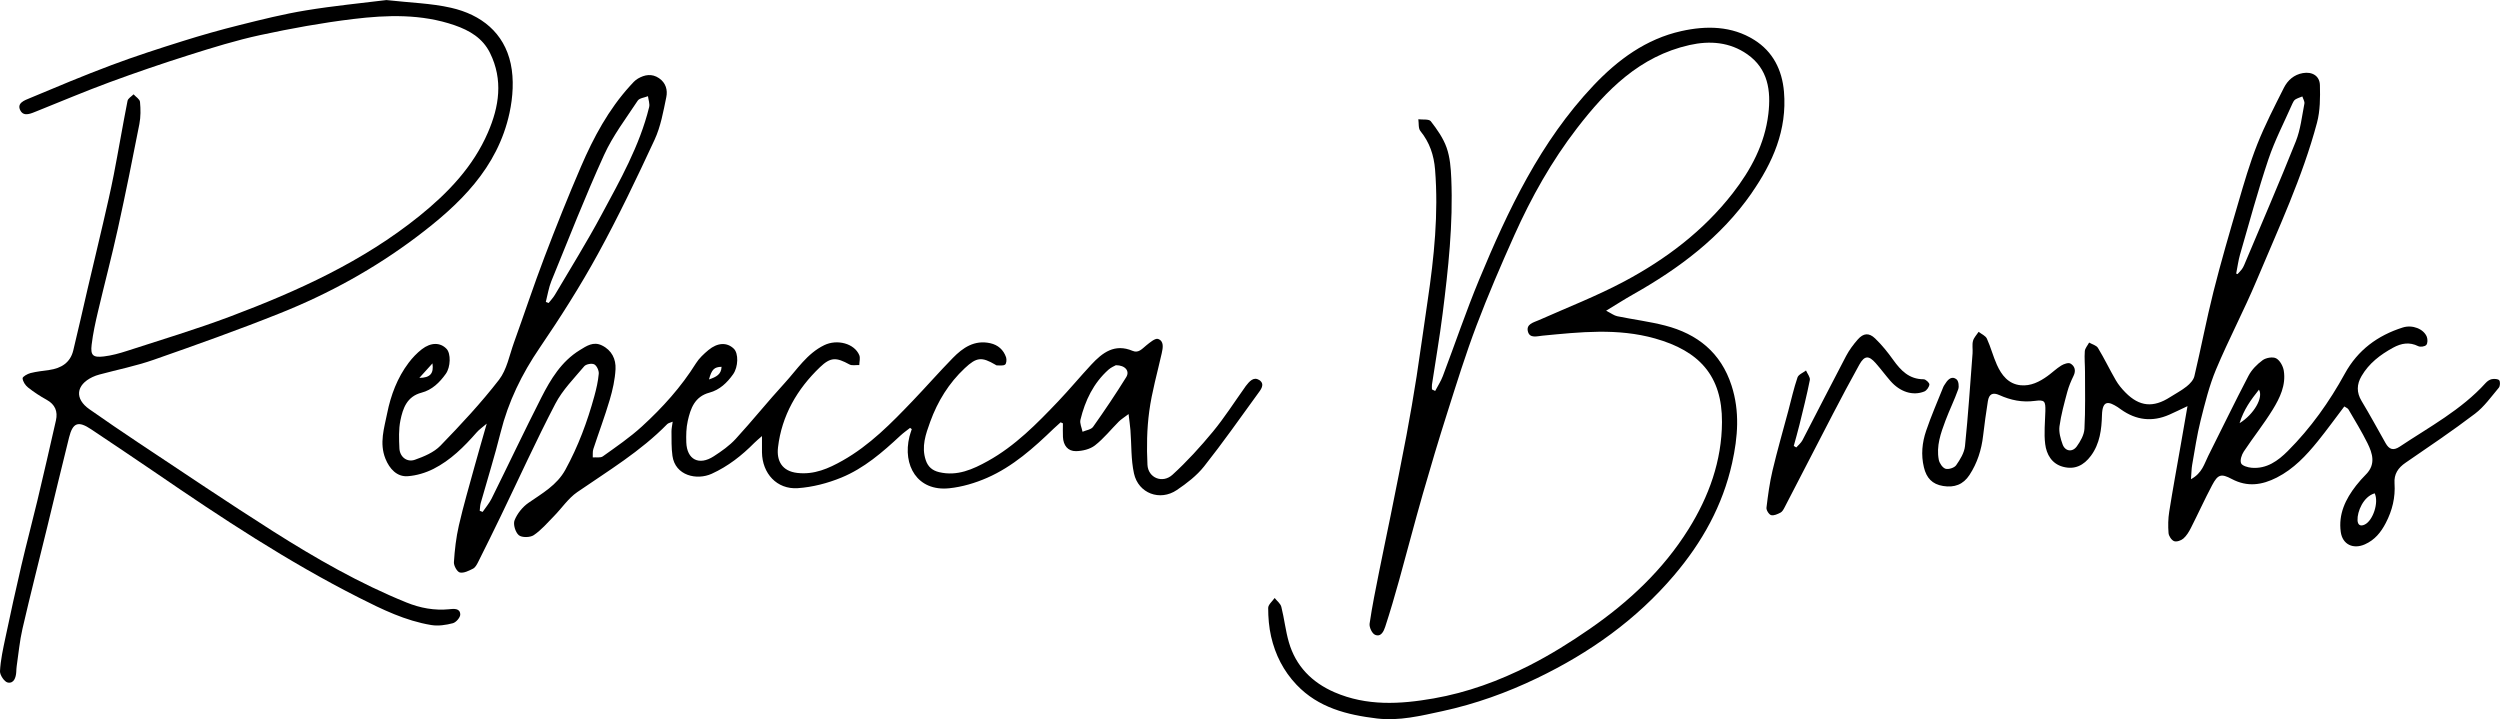<?xml version="1.0" encoding="UTF-8"?>
<svg id="Layer_2" xmlns="http://www.w3.org/2000/svg" viewBox="0 0 754.23 217">
  <g id="Layer_1-2" data-name="Layer_1">
    <g>
      <path d="M379.91,114.68c-1.73-1.17-3.03.46-4.08,1.8-.1.13-.18.28-.28.41-3.18,4.46-6.13,9.1-9.61,13.32-3.79,4.58-7.82,9.02-12.21,13.02-3.01,2.74-7.36.95-7.55-3.02-.26-5.36-.18-10.81.54-16.12.79-5.89,2.46-11.67,3.76-17.49.38-1.68.74-3.69-1.09-4.34-.87-.31-2.48,1.08-3.57,1.95-1.24.99-2.31,2.41-4.11,1.65-5.42-2.3-9.1.52-12.47,4.14-3.39,3.65-6.58,7.49-10.01,11.1-6.42,6.74-12.96,13.42-21.2,17.99-4.51,2.5-9.22,4.66-14.69,3.36-2.06-.49-3.37-1.61-4.04-3.6-1.38-4.09-.02-7.85,1.34-11.61,2.24-6.17,5.62-11.65,10.42-16.15,3.61-3.39,5.14-3.45,9.22-1.07.14.08.3.22.44.22.86-.03,1.91.18,2.5-.24.43-.3.53-1.55.3-2.22-.78-2.25-2.42-3.72-4.79-4.24-4.75-1.04-8.23,1.35-11.27,4.46-4.12,4.21-8.01,8.66-12.09,12.92-6.44,6.73-12.96,13.41-21.17,18.04-4.2,2.37-8.54,4.32-13.68,3.72-4.56-.53-6.28-3.61-5.8-7.72,1.13-9.59,5.76-17.57,12.66-24.18,3.25-3.11,4.95-2.98,8.89-.83.79.43,1.97.14,2.97.19.02-1.01.35-2.14,0-2.99-1.49-3.55-6.69-4.89-10.56-3.02-5.24,2.54-8.23,7.39-11.96,11.45-5.05,5.5-9.72,11.34-14.77,16.84-1.88,2.05-4.25,3.71-6.61,5.24-4.45,2.89-8.11,1.01-8.29-4.21-.07-2.15-.03-4.37.44-6.45.85-3.77,2.08-7.35,6.54-8.54,3.08-.83,5.32-2.97,7.14-5.54,1.58-2.23,1.68-6.3.21-7.72-2.03-1.97-4.88-1.89-7.66.42-1.39,1.16-2.79,2.46-3.74,3.97-4.48,7.17-10.1,13.39-16.29,19.05-3.65,3.34-7.79,6.16-11.83,9.05-.71.51-2,.22-3.03.31.05-.85-.08-1.76.18-2.54,1.62-4.95,3.47-9.84,4.94-14.83.89-3,1.59-6.15,1.75-9.26.15-3-1.11-5.69-4.09-7.15-2.6-1.27-4.61.13-6.69,1.41-5.55,3.41-8.78,8.77-11.6,14.31-5.14,10.1-9.98,20.36-15.02,30.51-.71,1.42-1.78,2.66-2.69,3.99-.29-.11-.58-.22-.88-.33.09-.78.09-1.59.3-2.34,2-7.1,4.22-14.14,6-21.3,2.32-9.3,6.4-17.63,11.8-25.55,6.25-9.17,12.23-18.58,17.56-28.3,6.16-11.23,11.7-22.83,17.09-34.45,1.85-3.99,2.64-8.51,3.54-12.87.44-2.1-.12-4.31-2.21-5.72-2.16-1.45-4.31-1.05-6.35.13-.9.52-1.64,1.38-2.36,2.18-6.5,7.15-11.02,15.55-14.8,24.33-3.9,9.05-7.56,18.2-11.06,27.41-3.24,8.51-6.09,17.17-9.18,25.73-1.37,3.81-2.14,8.15-4.51,11.22-5.42,7-11.5,13.52-17.68,19.89-1.96,2.02-4.95,3.27-7.7,4.24-2.4.85-4.55-.88-4.67-3.43-.13-2.81-.25-5.71.3-8.43.74-3.66,1.97-7.23,6.37-8.38,3.19-.83,5.46-3.07,7.33-5.69,1.47-2.05,1.56-6.13.22-7.53-1.86-1.96-4.69-2.02-7.46.12-1.49,1.16-2.84,2.58-3.98,4.09-3.41,4.51-5.38,9.78-6.47,15.21-.89,4.46-2.42,9.01-.52,13.74,1.22,3.03,3.47,5.5,6.73,5.26,2.63-.19,5.37-1.01,7.74-2.2,5.18-2.62,9.25-6.68,13.05-11.02.73-.84,1.68-1.48,3.03-2.64-1.38,4.86-2.57,8.91-3.69,12.98-1.62,5.91-3.35,11.8-4.72,17.77-.83,3.62-1.25,7.35-1.49,11.06-.07,1.05.98,2.92,1.8,3.1,1.2.26,2.72-.53,3.97-1.16.67-.34,1.14-1.21,1.51-1.94,2.34-4.66,4.65-9.34,6.92-14.04,5.44-11.26,10.61-22.66,16.39-33.75,2.17-4.17,5.66-7.68,8.73-11.33.54-.64,2.28-.96,3.02-.57.77.4,1.44,1.88,1.36,2.82-.2,2.29-.73,4.57-1.34,6.8-2.11,7.69-4.87,15.12-8.72,22.15-2.57,4.7-7,7.13-11.16,10.02-1.79,1.24-3.38,3.24-4.18,5.24-.49,1.21.24,3.64,1.28,4.51.91.77,3.41.72,4.5-.01,2.28-1.54,4.13-3.72,6.08-5.71,2.37-2.41,4.32-5.39,7.04-7.27,9.36-6.44,19.13-12.32,27.15-20.52.31-.32.86-.4,1.65-.74-.15,1.2-.37,2.08-.36,2.95.03,2.46-.05,4.94.29,7.36.84,6,7.37,7.45,11.86,5.4,4.92-2.24,9.06-5.49,12.83-9.3.58-.59,1.24-1.11,2.32-2.07,0,2.12-.01,3.52,0,4.91.08,6.35,4.48,11.23,10.79,10.81,4.45-.3,9.02-1.49,13.16-3.19,6.82-2.8,12.41-7.63,17.77-12.63.92-.86,1.97-1.59,2.96-2.37.17.13.34.25.51.38-.23.75-.51,1.48-.7,2.24-2.14,8.67,2.38,16.6,12,15.6,3.89-.4,7.84-1.58,11.43-3.15,7.79-3.41,14.06-9.04,20.12-14.88.67-.64,1.37-1.25,2.06-1.87.23.1.46.2.69.31,0,1.38-.06,2.76.01,4.13.12,2.51,1.46,4.3,3.93,4.26,1.94-.03,4.23-.57,5.72-1.73,2.66-2.07,4.8-4.79,7.2-7.19.69-.69,1.56-1.21,2.95-2.27.25,2.15.45,3.49.56,4.85.34,4.37.14,8.84,1.07,13.07,1.32,6.02,7.84,8.45,12.93,5,2.99-2.02,6-4.33,8.22-7.13,5.61-7.08,10.81-14.49,16.12-21.8.94-1.29,2.43-2.98.5-4.28ZM217.69,110.66c-.09,2.3-1.57,3.05-3.8,3.82.84-3.06,1.58-3.75,3.8-3.82ZM166.36,84.76c5.19-12.71,10.19-25.51,15.88-38,2.64-5.81,6.62-11.03,10.16-16.4.52-.78,2.04-.91,3.09-1.34.13,1.11.6,2.29.35,3.31-2.88,11.7-8.8,22.1-14.43,32.58-4.38,8.16-9.28,16.04-13.99,24.02-.52.89-1.26,1.65-1.9,2.48-.28-.11-.56-.21-.85-.32.55-2.12.87-4.33,1.69-6.34ZM130.47,109.63c.45,3.1-.73,4.34-3.96,4.38,1.45-1.6,2.5-2.76,3.96-4.38ZM339.78,113.77c-3.17,5.11-6.53,10.1-10.01,15.01-.59.83-2.1,1.01-3.18,1.48-.23-1.21-.89-2.53-.63-3.62,1.41-5.8,3.93-11.07,8.48-15.13.76-.68,1.77-1.08,2.21-1.33,2.83,0,4.25,1.77,3.13,3.59Z"/>
      <path d="M754,114.74c-.36-.45-1.52-.49-2.25-.35-.67.13-1.37.63-1.85,1.16-7.36,8.13-16.96,13.23-25.92,19.2-1.95,1.3-3.2.84-4.26-1.04-2.4-4.26-4.74-8.56-7.26-12.75-1.55-2.58-1.46-5.03,0-7.51,2.25-3.85,5.65-6.44,9.51-8.55,2.49-1.36,4.92-1.79,7.6-.46.63.31,1.98.12,2.41-.36.45-.49.45-1.74.17-2.47-.94-2.37-4.34-3.74-7.28-2.8-7.56,2.4-13.55,6.8-17.44,13.89-4.69,8.55-10.31,16.45-17.21,23.36-2.96,2.96-6.38,5.46-10.94,5.06-1.14-.1-2.84-.59-3.16-1.36-.38-.93.16-2.54.8-3.52,2.84-4.28,6.06-8.31,8.74-12.67,2.17-3.53,4.03-7.39,3.34-11.73-.22-1.38-1.16-3.11-2.3-3.73-1-.54-3.04-.19-4.06.54-1.69,1.23-3.32,2.88-4.28,4.71-4.18,7.99-8.09,16.12-12.15,24.17-1.2,2.37-1.8,5.19-5.21,7.04.15-1.89.15-3.11.35-4.28.8-4.49,1.45-9.02,2.56-13.44,1.31-5.21,2.6-10.49,4.66-15.41,3.81-9.08,8.45-17.81,12.26-26.9,6.56-15.64,13.8-31.05,18.19-47.51.96-3.61.98-7.56.88-11.34-.07-2.8-2.33-4.13-5.14-3.64-2.67.46-4.57,2.15-5.72,4.42-2.82,5.61-5.72,11.22-8.03,17.04-2.28,5.76-4.01,11.75-5.75,17.71-2.61,8.9-5.22,17.81-7.48,26.8-2.12,8.44-3.74,17-5.75,25.47-.27,1.16-1.33,2.29-2.32,3.08-1.54,1.24-3.33,2.16-5.01,3.24-5.06,3.26-9.24,2.88-13.44-1.37-1.1-1.11-2.14-2.35-2.92-3.7-1.87-3.22-3.47-6.59-5.4-9.77-.48-.79-1.76-1.09-2.67-1.62-.45.87-1.23,1.71-1.3,2.6-.16,2.06.06,4.15.06,6.23,0,5.73.14,11.47-.17,17.19-.1,1.83-1.2,3.77-2.32,5.32-1.33,1.82-3.5,1.48-4.26-.6-.63-1.72-1.18-3.71-.95-5.47.48-3.51,1.44-6.97,2.36-10.41.45-1.67,1.14-3.3,1.9-4.86.77-1.58.33-2.94-.95-3.67-.63-.36-2,.12-2.79.61-1.47.91-2.74,2.16-4.15,3.17-2.4,1.73-5.05,3.06-8.06,2.77-3.73-.36-5.79-3.06-7.2-6.19-1.15-2.56-1.84-5.32-3.01-7.87-.4-.88-1.64-1.38-2.49-2.06-.59.91-1.44,1.74-1.7,2.73-.31,1.17-.04,2.48-.13,3.72-.72,9.35-1.33,18.71-2.29,28.04-.21,2.01-1.46,4.03-2.66,5.75-.54.78-2.28,1.34-3.2,1.07-.89-.27-1.83-1.65-2.04-2.68-.81-4.16.59-8.05,2.02-11.87,1.19-3.18,2.71-6.23,3.84-9.43.31-.87.11-2.49-.5-2.99-1.27-1.05-2.46-.18-3.26,1.09-.26.42-.59.81-.77,1.27-1.75,4.37-3.64,8.7-5.15,13.15-1.21,3.56-1.59,7.25-.67,11.04.77,3.19,2.49,5.09,5.79,5.62,3.4.55,6.06-.42,7.96-3.33,2.36-3.61,3.62-7.59,4.11-11.86.4-3.46.89-6.92,1.43-10.37.34-2.19,1.45-2.78,3.49-1.86,3.41,1.54,6.88,2.25,10.65,1.75,3.01-.39,3.28.04,3.21,3.09-.08,3.32-.46,6.68-.05,9.94.39,3.1,1.97,5.93,5.36,6.84,3.53.95,6.26-.39,8.43-3.31,2.73-3.69,3.22-8,3.34-12.29.14-4.73,2.15-4.03,4.73-2.4.35.22.68.48,1.02.72,4.56,3.24,9.42,3.83,14.57,1.56,1.62-.72,3.21-1.5,5.48-2.57-.75,4.3-1.39,8.01-2.04,11.72-1.17,6.7-2.41,13.4-3.47,20.11-.34,2.12-.38,4.32-.21,6.46.07.89.89,2.14,1.67,2.44.75.29,2.11-.18,2.8-.78.96-.83,1.68-2.03,2.27-3.19,2.18-4.28,4.16-8.67,6.41-12.91,1.74-3.28,2.71-3.58,5.95-1.86,4.66,2.47,9.07,1.84,13.55-.44,5.1-2.6,8.89-6.65,12.4-10.99,2.74-3.39,5.29-6.93,7.98-10.47.49.34,1.04.53,1.26.91,1.96,3.36,4,6.69,5.73,10.17,1.55,3.13,2.55,6.41-.46,9.43-1.05,1.06-2.05,2.18-2.97,3.35-3.21,4.11-5.38,8.64-4.63,14.02.53,3.79,3.78,5.28,7.28,3.72,2.99-1.33,4.82-3.6,6.29-6.42,1.98-3.79,2.94-7.75,2.65-11.99-.19-2.8,1.07-4.66,3.33-6.21,7.05-4.84,14.15-9.62,20.95-14.79,2.78-2.11,4.89-5.12,7.17-7.83.42-.49.49-1.8.13-2.26ZM675.85,76.62c2.76-9.54,5.35-19.15,8.51-28.56,1.94-5.77,4.8-11.24,7.26-16.84.2-.45.47-.95.85-1.2.65-.41,1.42-.62,2.13-.92.22.72.74,1.5.62,2.16-.75,3.83-1.16,7.82-2.59,11.4-5,12.52-10.36,24.9-15.59,37.33-.19.45-.44.9-.73,1.29-.38.5-.84.95-1.27,1.42-.13-.05-.27-.11-.4-.16.39-1.97.65-3.98,1.2-5.91ZM681.51,117.56c1.4,2.34-1.5,7.43-5.85,10.11,1.26-4.13,3.46-7.11,5.85-10.11ZM713.43,158.25c-1.41.68-2.12.03-2.18-1.29-.13-2.58,1.75-7.16,5.18-8.13,1.3,2.76-.52,8.22-3,9.42Z"/>
      <path d="M528.43,58.27c6.4-9.2,10.76-19.06,9.78-30.6-.56-6.58-3.33-12.09-8.95-15.62-6.81-4.28-14.51-4.34-22.01-2.67-10.64,2.37-19.15,8.63-26.51,16.41-15.97,16.89-25.74,37.5-34.51,58.62-3.96,9.56-7.27,19.38-10.94,29.06-.59,1.56-1.53,2.99-2.31,4.48-.32-.16-.65-.31-.97-.47,0-.48-.06-.96,0-1.43,1.07-7.14,2.32-14.26,3.22-21.43,1.71-13.53,3.19-27.09,2.61-40.76-.13-3.14-.38-6.4-1.41-9.32-1.01-2.87-2.88-5.52-4.77-7.96-.57-.73-2.47-.43-3.76-.6.18,1.2-.04,2.74.62,3.55,2.79,3.43,4.08,7.29,4.43,11.64,1.06,13.27-.29,26.39-2.23,39.48-1.14,7.64-2.16,15.29-3.34,22.92-.92,5.9-1.94,11.79-3.04,17.67-1.54,8.15-3.19,16.28-4.82,24.41-1.13,5.61-2.34,11.21-3.45,16.82-1.03,5.21-2.11,10.41-2.87,15.66-.16,1.07.72,2.97,1.62,3.37,1.82.8,2.66-1.09,3.09-2.42,1.52-4.64,2.89-9.34,4.2-14.05,2.4-8.63,4.64-17.3,7.11-25.91,2.37-8.28,4.85-16.54,7.46-24.75,2.78-8.76,5.51-17.55,8.76-26.14,3.49-9.21,7.39-18.27,11.42-27.25,5.13-11.45,11.25-22.37,18.94-32.34,8.9-11.54,18.91-21.67,33.89-25.05,6.19-1.39,12.18-.9,17.44,2.77,6.29,4.39,7.2,11,6.37,18.01-1.08,9.1-5.26,16.88-10.79,23.98-8.83,11.33-20.1,19.83-32.63,26.52-8.31,4.43-17.16,7.87-25.79,11.7-1.68.74-3.98,1.21-3.3,3.55.58,2.02,2.77,1.3,4.36,1.15,11.35-1.09,22.65-2.34,33.95.84,13.38,3.77,20.27,11.29,20.21,25.21-.05,11.7-3.94,22.47-10.12,32.36-7.65,12.24-18,21.9-29.76,30.04-5.85,4.05-11.94,7.85-18.28,11.07-9.1,4.63-18.68,8.14-28.84,9.92-10.15,1.78-20.2,2.34-29.9-1.86-6.78-2.94-11.69-7.87-13.77-15.1-1.01-3.48-1.38-7.14-2.27-10.66-.25-1-1.32-1.79-2.02-2.68-.69,1-1.95,2-1.95,3,0,2.88.24,5.82.88,8.62,1.25,5.49,3.75,10.43,7.68,14.56,6.59,6.94,15.27,9.09,24.27,10.17,6.68.8,13.19-.8,19.71-2.21,9.96-2.16,19.49-5.58,28.61-9.97,15.8-7.6,29.91-17.59,41.33-31.04,8.43-9.93,14.64-21,17.49-33.87,1.74-7.85,2.34-15.56-.17-23.34-3.2-9.92-10.28-15.6-20.07-18.12-4.73-1.22-9.62-1.82-14.42-2.81-.94-.19-1.78-.86-3.36-1.66,3.14-1.9,5.55-3.46,8.05-4.87,13.96-7.87,26.59-17.29,35.87-30.63Z"/>
      <path d="M135.57,183.8c-4.49.44-8.79-.35-12.93-2.03-14.2-5.75-27.43-13.35-40.32-21.52-13.66-8.67-27.07-17.74-40.55-26.68-4.98-3.3-9.9-6.69-14.8-10.11-4.51-3.14-4.08-7.33.94-9.71.67-.32,1.38-.57,2.1-.76,5.45-1.47,11.03-2.58,16.34-4.44,12.83-4.49,25.65-9.05,38.26-14.1,14.6-5.84,28.34-13.4,40.93-22.87,13.01-9.78,24.58-20.82,28.18-37.53,1.03-4.76,1.37-10.08.37-14.79-2.01-9.4-8.92-14.84-18-16.91-6.02-1.37-12.33-1.52-19.52-2.33-7.52.94-15.96,1.74-24.3,3.12-6.71,1.1-13.33,2.76-19.93,4.41-5.79,1.44-11.55,3.07-17.24,4.86-7.2,2.26-14.39,4.58-21.45,7.23-8.3,3.11-16.48,6.54-24.65,9.97-1.53.64-4.09,1.48-2.82,3.78,1.06,1.91,3.23.83,4.93.15,7.3-2.92,14.55-6,21.93-8.72,7.93-2.92,15.93-5.66,23.99-8.21,7.11-2.24,14.27-4.47,21.55-6.04,9.24-1.99,18.59-3.69,27.97-4.83,10.25-1.24,20.59-1.58,30.61,1.88,4.5,1.56,8.45,3.86,10.67,8.35,4.02,8.12,2.76,16.21-.63,24.02-4.45,10.29-12.03,18.21-20.65,25.16-17.06,13.76-36.77,22.68-57.07,30.33-10.24,3.86-20.75,7-31.16,10.39-2.28.74-4.63,1.39-7,1.67-3.28.39-4.05-.33-3.67-3.53.4-3.36,1.13-6.7,1.91-10,1.97-8.39,4.18-16.72,6.03-25.14,2.3-10.45,4.41-20.94,6.46-31.44.42-2.17.4-4.48.19-6.69-.07-.81-1.26-1.52-1.94-2.28-.63.65-1.67,1.22-1.82,1.96-1.46,7.41-2.71,14.85-4.15,22.26-.95,4.88-2.09,9.73-3.21,14.58-1.53,6.62-3.13,13.23-4.68,19.84-1.45,6.21-2.82,12.45-4.34,18.65-.91,3.7-3.64,5.35-7.22,5.87-1.89.28-3.81.46-5.66.93-.93.24-2.43,1.09-2.4,1.58.06.96.82,2.12,1.63,2.76,1.75,1.39,3.64,2.63,5.6,3.71,2.59,1.42,3.44,3.52,2.83,6.24-1.83,8.09-3.69,16.17-5.61,24.23-1.56,6.53-3.3,13.01-4.82,19.54-1.7,7.27-3.29,14.56-4.83,21.86-.7,3.31-1.44,6.66-1.62,10.02-.06,1.16,1.34,3.24,2.35,3.43,1.84.35,2.46-1.49,2.56-3.2.03-.58.05-1.17.13-1.74.56-3.77.89-7.6,1.75-11.31,2.37-10.26,4.97-20.46,7.47-30.69,2.2-9.01,4.33-18.04,6.59-27.04,1.13-4.48,2.78-5.02,6.66-2.42,6.54,4.39,13.11,8.76,19.61,13.21,19.78,13.56,39.78,26.76,61.23,37.61,6.97,3.53,13.99,6.95,21.76,8.23,2.1.35,4.43,0,6.52-.55.96-.25,2.26-1.75,2.23-2.65-.06-1.9-1.88-1.72-3.3-1.58Z"/>
      <path d="M582.08,116c.05-.49-1.11-1.58-1.73-1.58-4.39,0-6.91-2.65-9.22-5.89-1.63-2.28-3.42-4.5-5.44-6.44-1.84-1.77-3.52-1.59-5.19.3-1.36,1.54-2.62,3.24-3.57,5.05-4.44,8.43-8.74,16.92-13.14,25.37-.43.83-1.24,1.46-1.87,2.18-.25-.15-.51-.29-.76-.44.57-2.12,1.19-4.22,1.71-6.35,1.1-4.5,2.25-9,3.14-13.54.17-.85-.74-1.92-1.15-2.89-.89.69-2.27,1.21-2.57,2.1-1.12,3.29-1.88,6.7-2.77,10.06-1.6,6-3.33,11.97-4.76,18.01-.87,3.68-1.38,7.47-1.83,11.23-.09.72.75,2.06,1.4,2.24.83.23,1.96-.31,2.84-.76.53-.27.91-.97,1.21-1.55,4.88-9.4,9.71-18.82,14.6-28.22,2.6-4.99,5.23-9.96,7.97-14.88,1.54-2.75,2.83-2.83,4.92-.46,1.54,1.74,2.92,3.62,4.45,5.38,2.88,3.31,6.76,4.58,10.22,3.19.72-.29,1.46-1.35,1.55-2.12Z"/>
    </g>
  </g>
</svg>